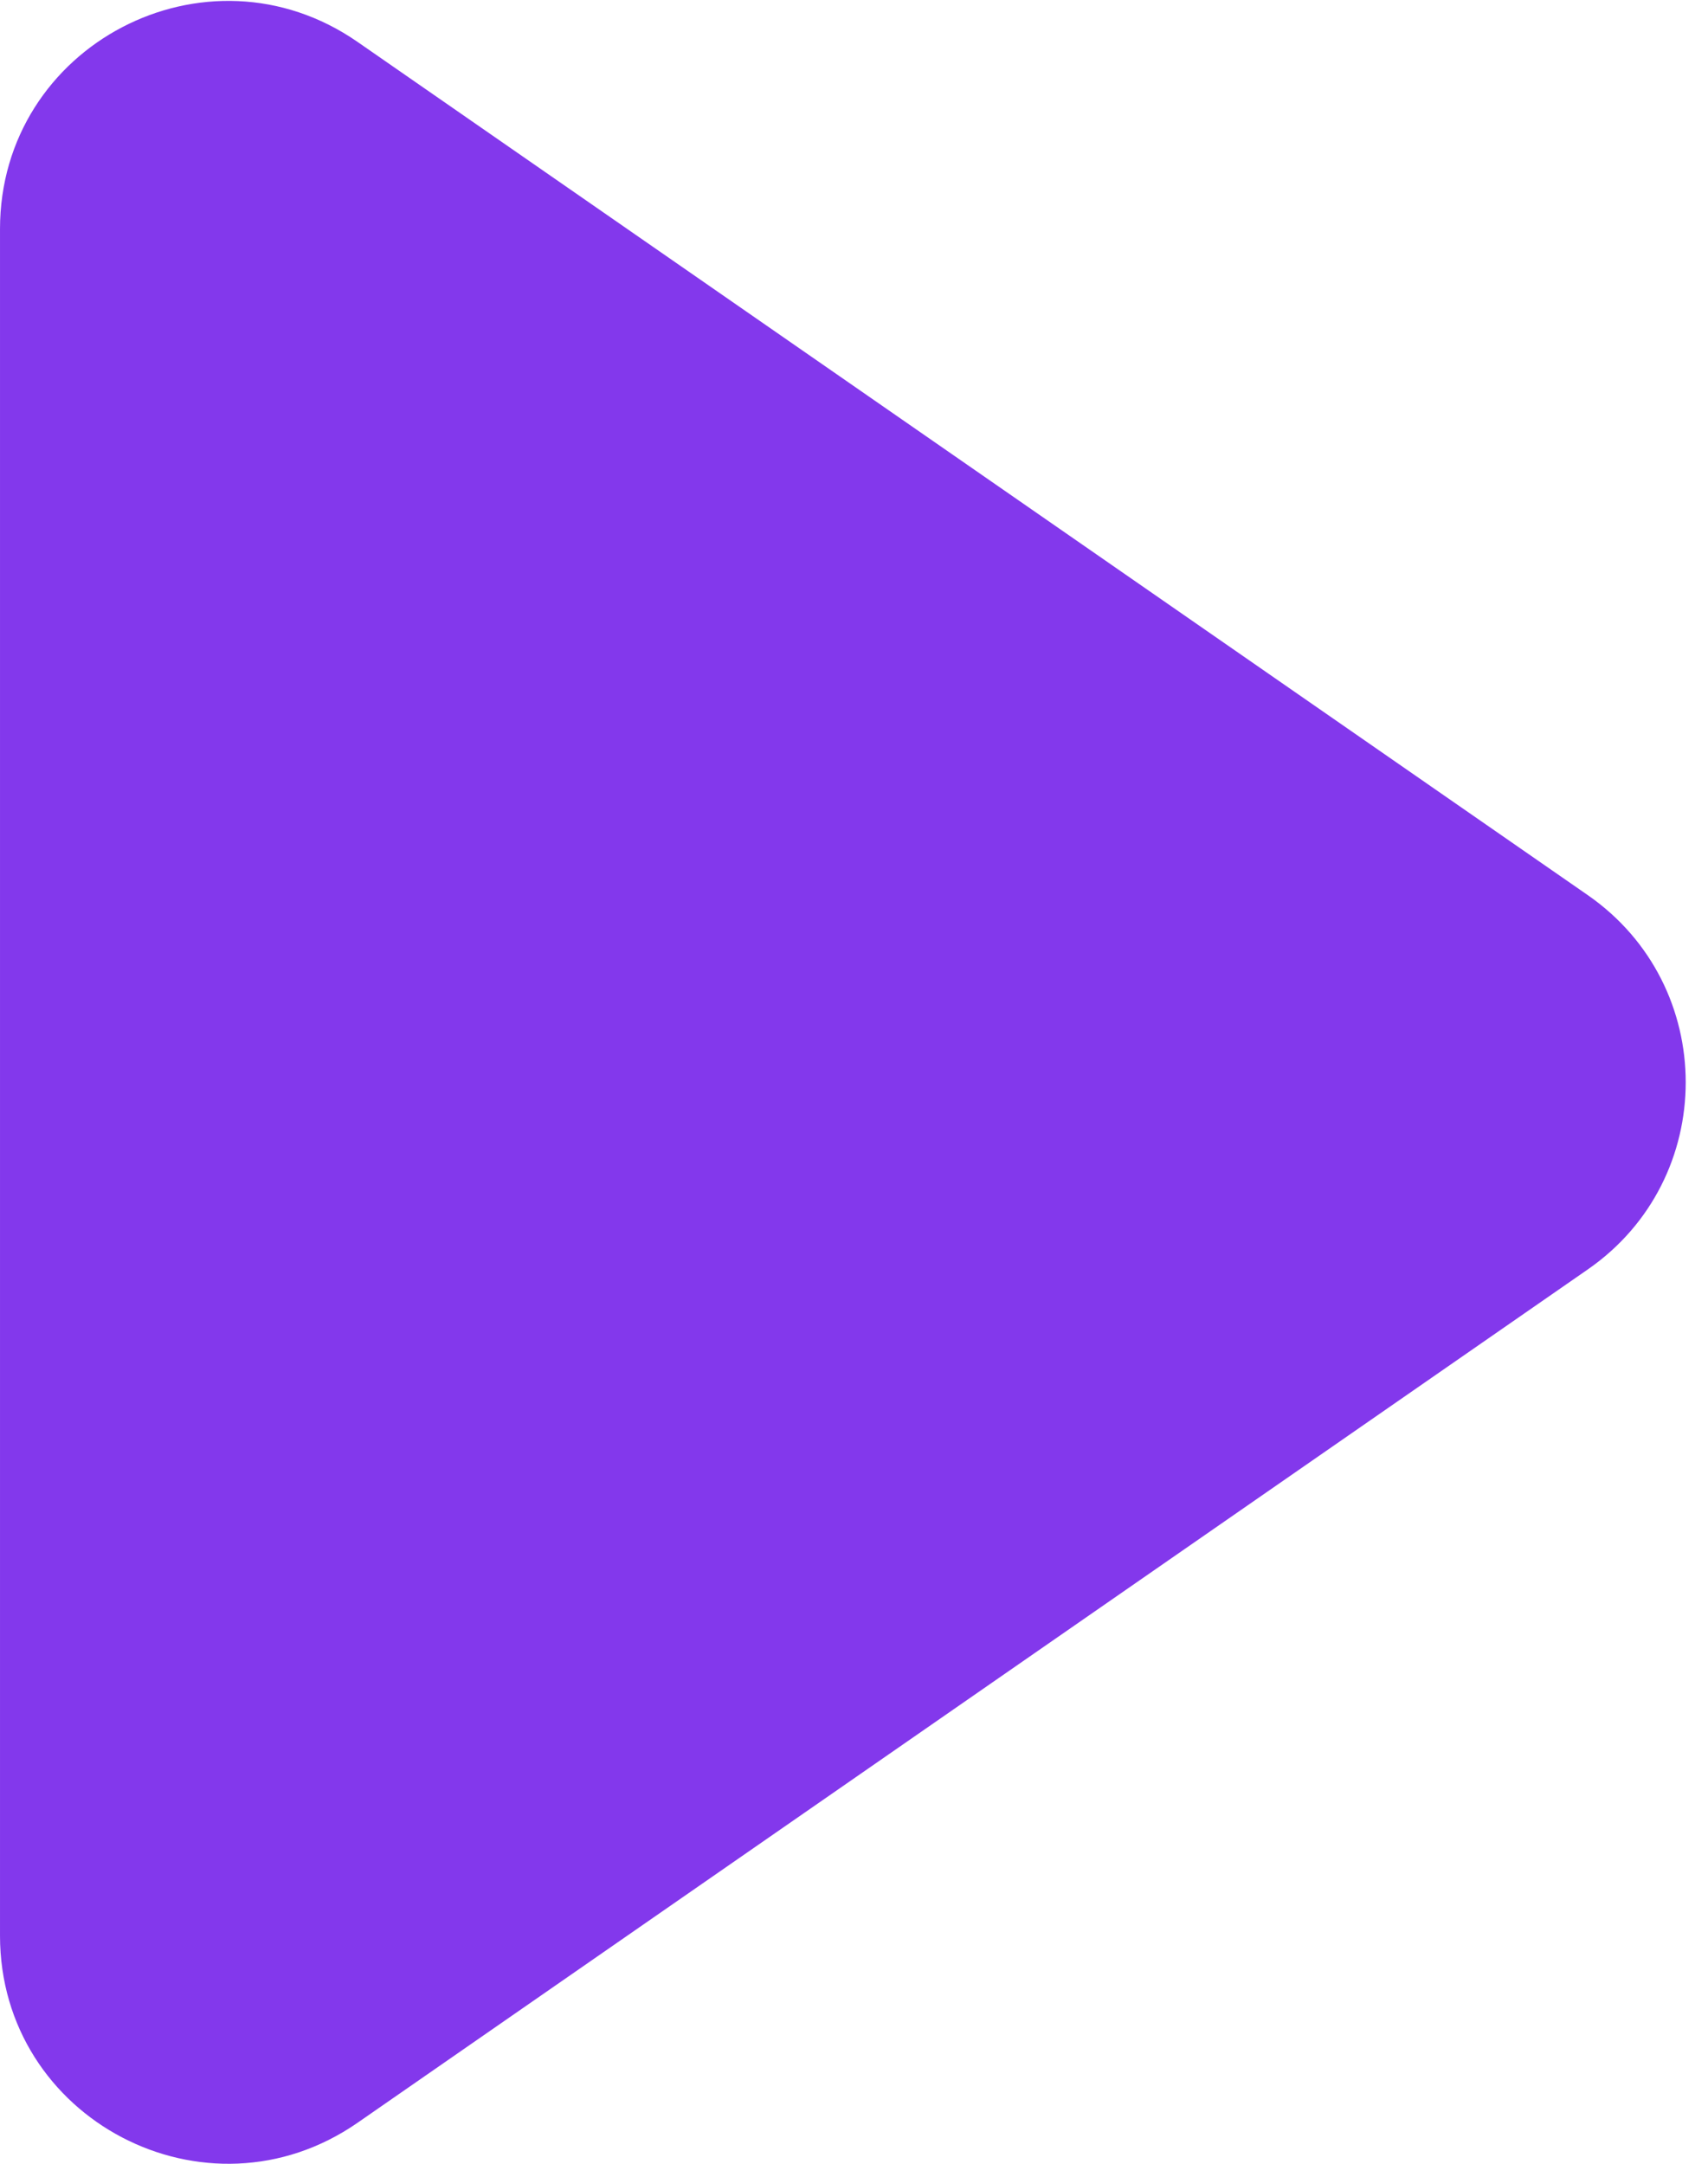 <svg width="15" height="19" viewBox="0 0 15 19" fill="none" xmlns="http://www.w3.org/2000/svg">
<path d="M4.82153e-05 2.011C3.7866e-05 0.397 1.813 -0.552 3.14 0.368L13.944 7.86C15.091 8.656 15.091 10.352 13.944 11.147L3.14 18.64C1.813 19.56 2.86443e-05 18.611 4.02295e-05 16.997L4.82153e-05 2.011Z" fill="#8338EC"/>
</svg>
